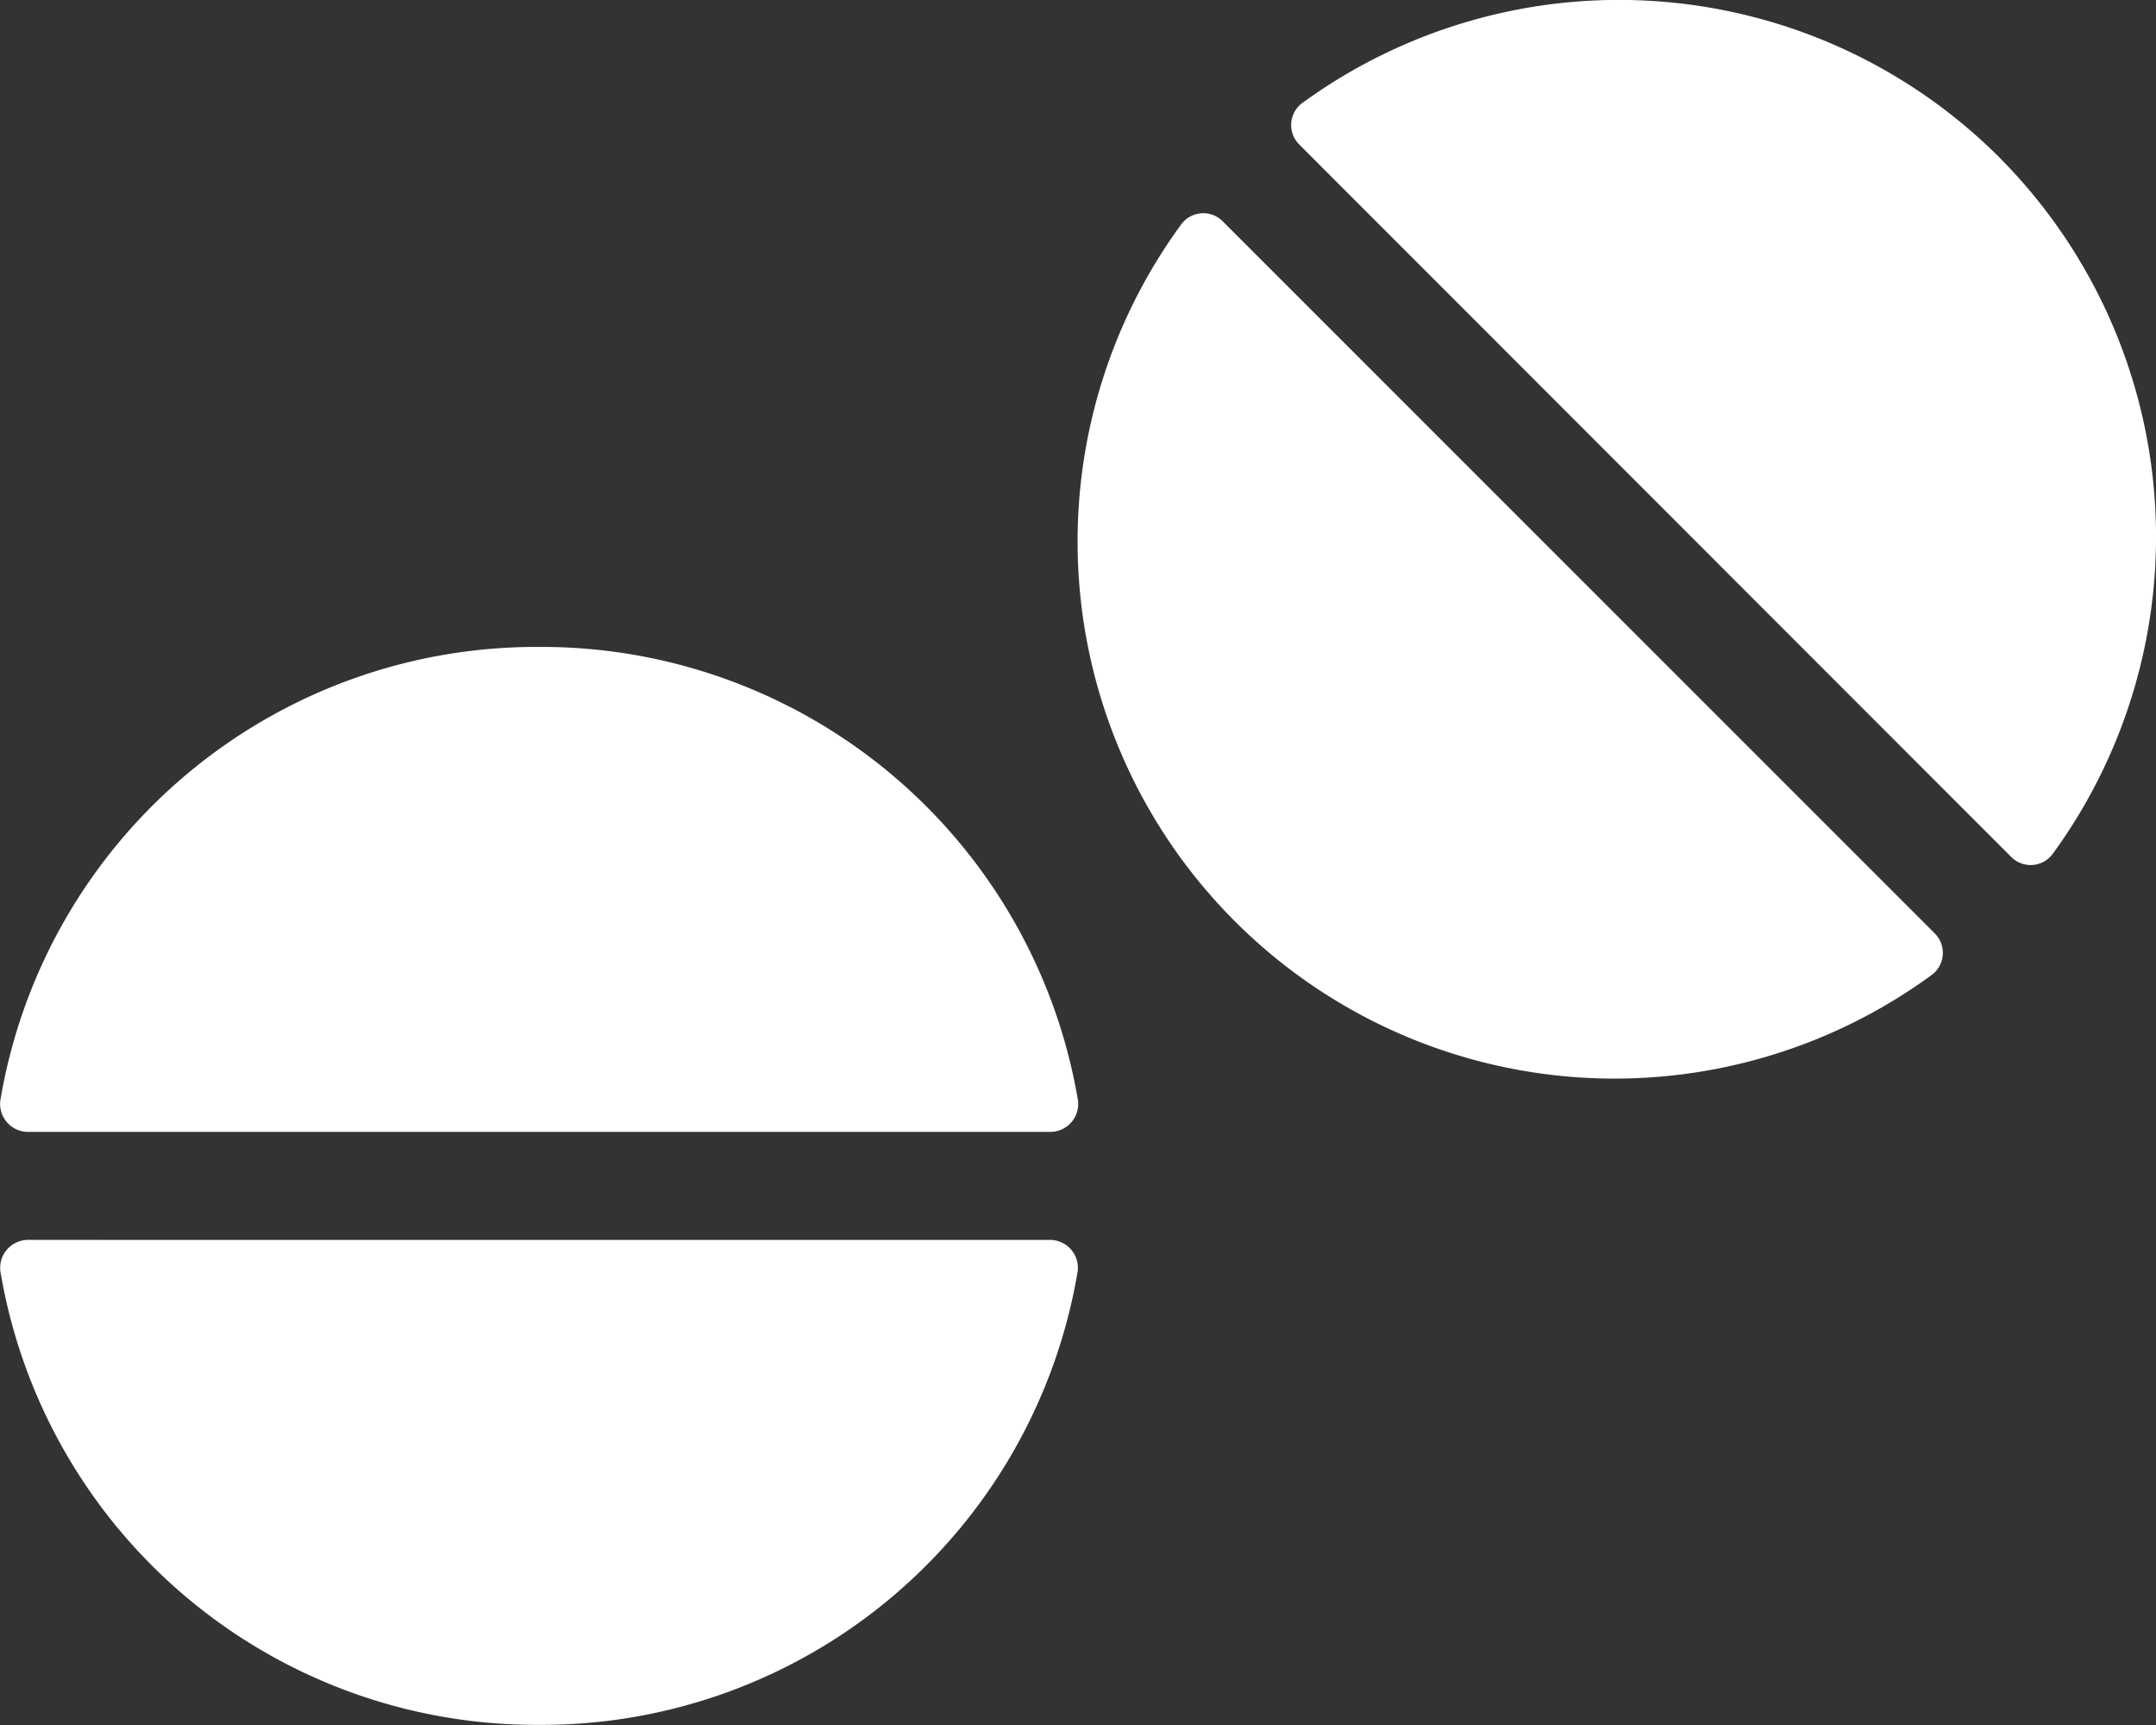 <svg xmlns="http://www.w3.org/2000/svg" width="35.174" height="28.14" viewBox="0 0 35.174 28.14">
  <rect x="0" y="0" width="35.174" height="28.14" fill="#333333" stroke="none"/>
  <path id="Drug_Safety" data-name="Drug Safety" d="M8.793,10.552a8.865,8.865,0,0,0-8.788,7.4.456.456,0,0,0,.456.511H17.131a.456.456,0,0,0,.456-.511A8.875,8.875,0,0,0,8.793,10.552Zm8.332,9.673H.462a.456.456,0,0,0-.456.511,8.865,8.865,0,0,0,8.788,7.4,8.865,8.865,0,0,0,8.788-7.4A.456.456,0,0,0,17.125,20.225ZM32.613,2.561a8.78,8.78,0,0,0-11.371-.879.448.448,0,0,0-.044.676L32.81,13.976a.447.447,0,0,0,.676-.044,8.773,8.773,0,0,0-.874-11.371ZM19.95,3.611a.447.447,0,0,0-.676.044A8.761,8.761,0,0,0,31.519,15.9a.448.448,0,0,0,.044-.676Z" transform="translate(0 0.001)" fill="#fff"/>
</svg>
